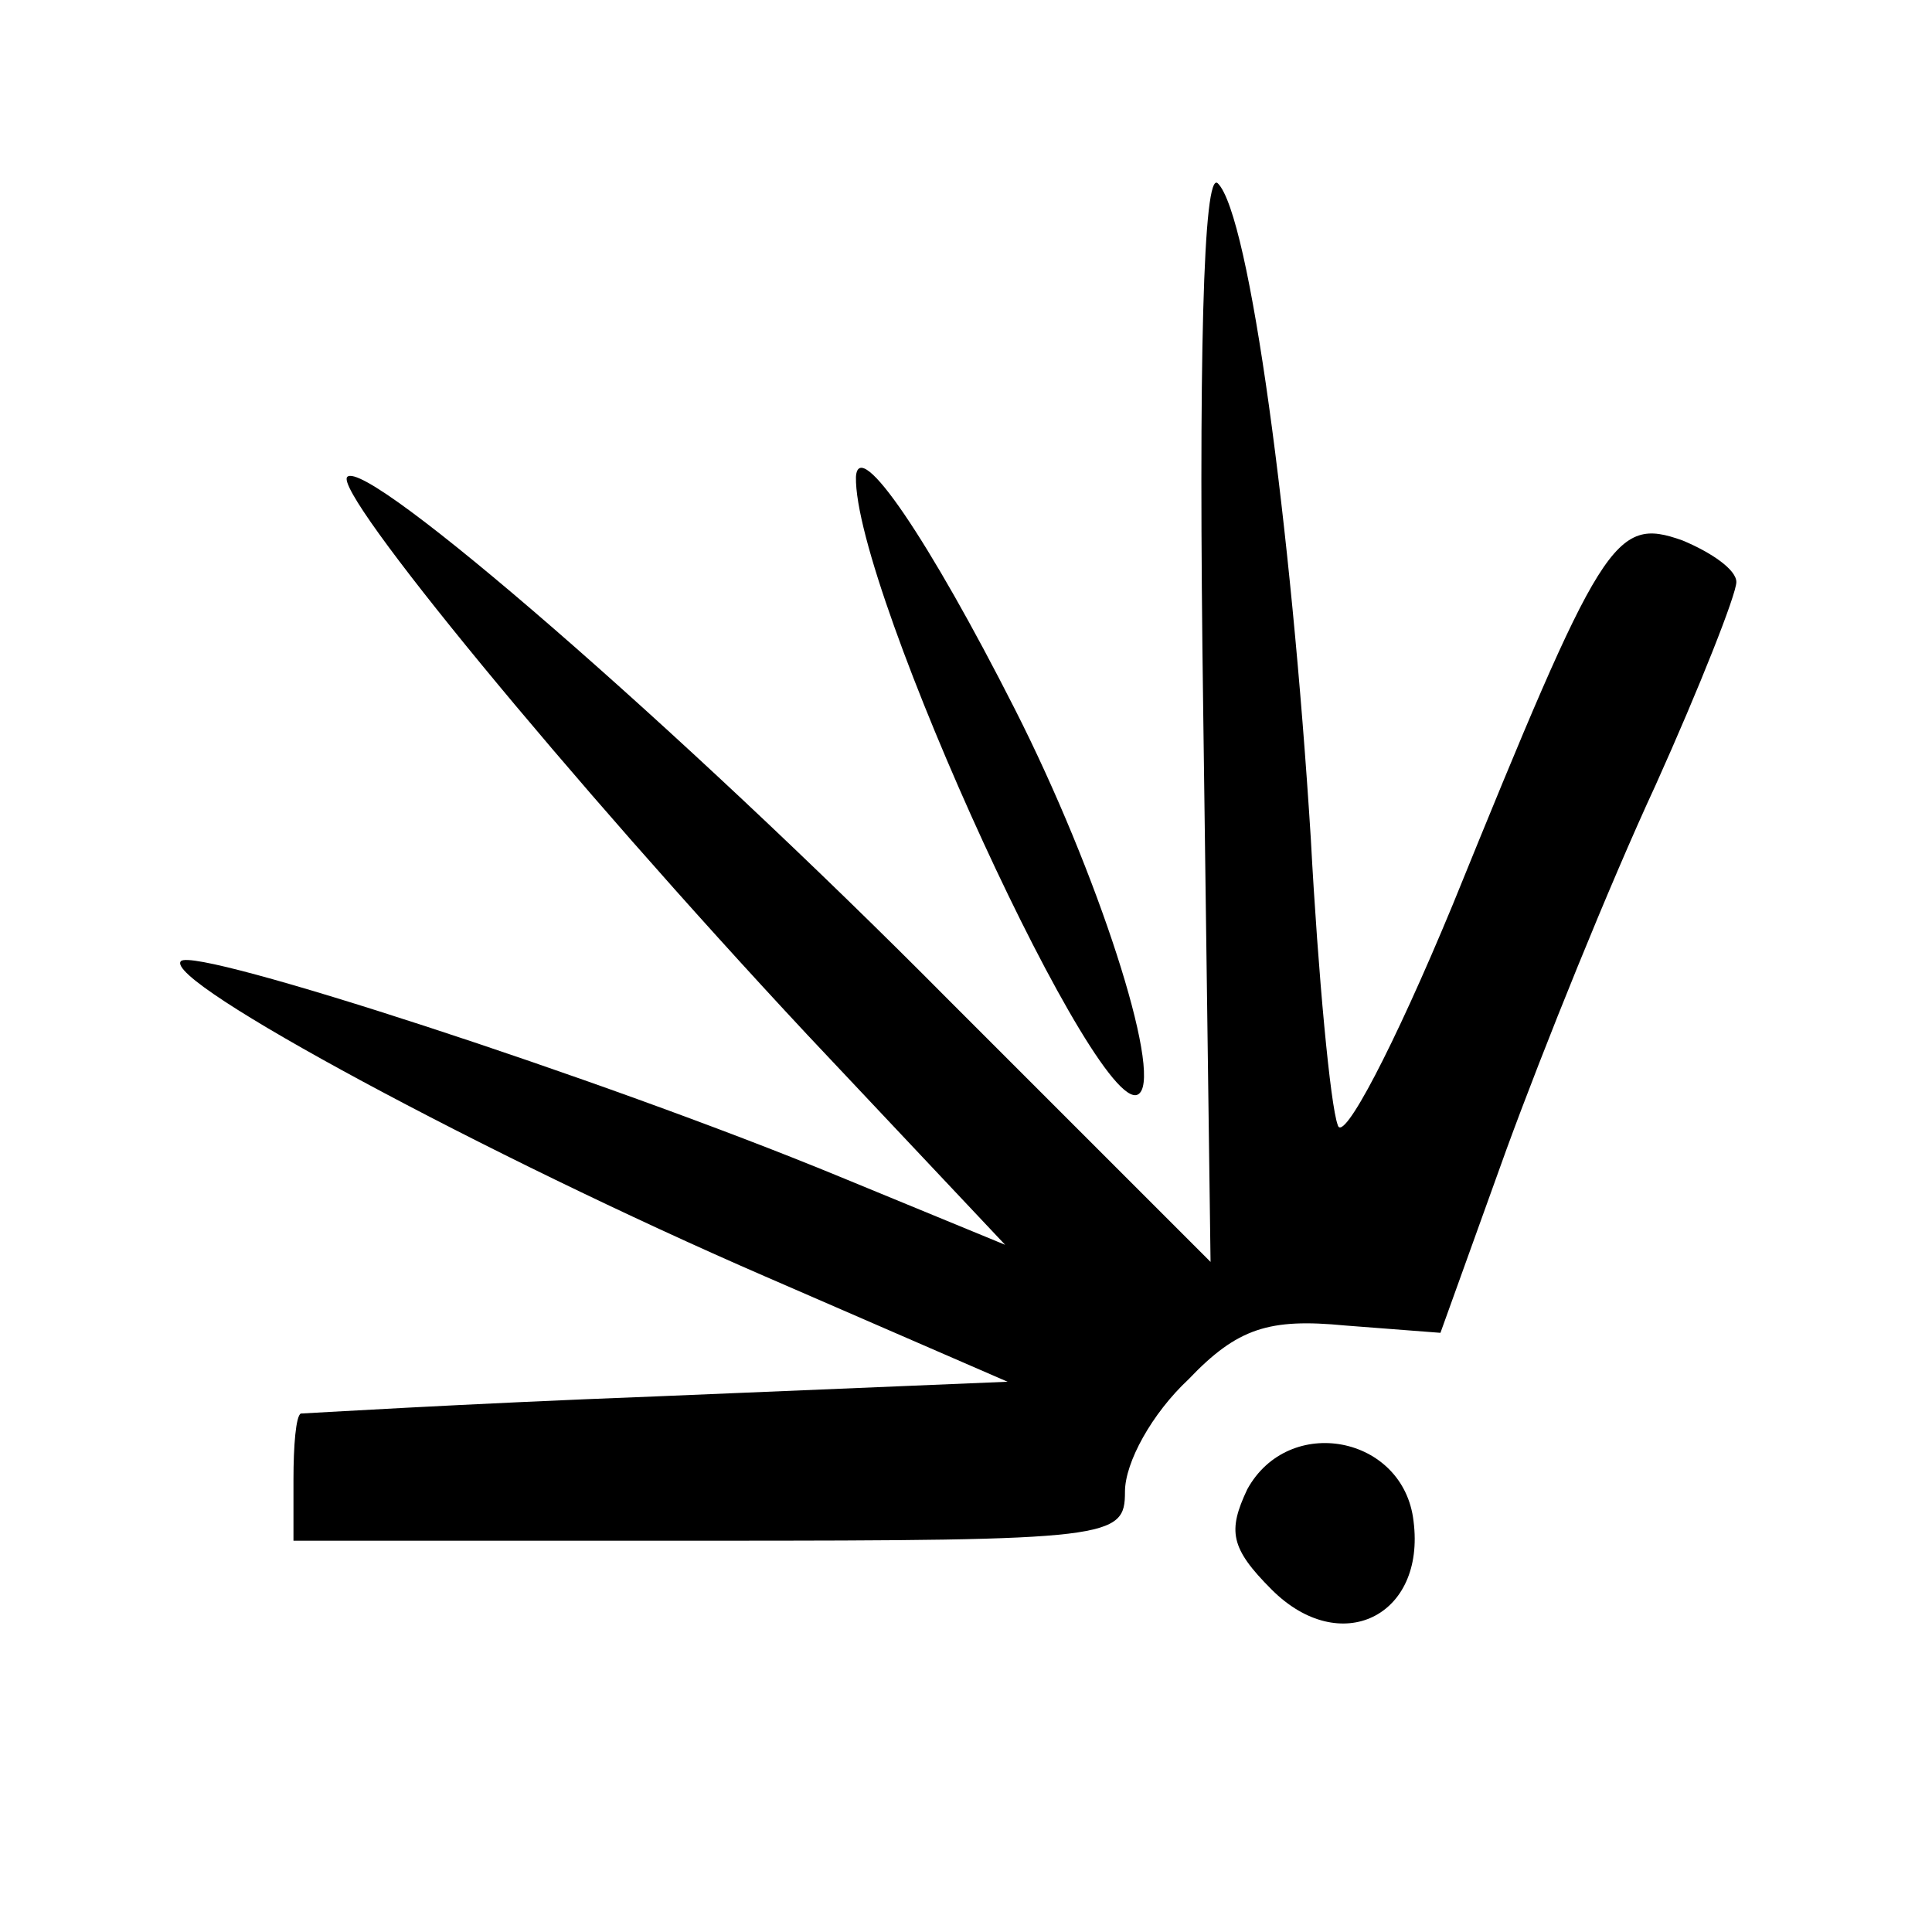 <?xml version="1.0" standalone="no"?>
<!DOCTYPE svg PUBLIC "-//W3C//DTD SVG 20010904//EN"
 "http://www.w3.org/TR/2001/REC-SVG-20010904/DTD/svg10.dtd">
<svg version="1.0" xmlns="http://www.w3.org/2000/svg"
 width="79pt" height="79pt" viewBox="0 0 79 79"
 preserveAspectRatio="xMidYMid meet">
<g transform="translate(0,79) scale(0.1,-0.1)"
fill="#000000" stroke="none">
<path d="M492 499 l3 -225 -107 107 c-111 112 -238 222 -246 214 -6 -6 90
-123 188 -228 l81 -86 -68 28 c-97 40 -263 94 -269 88 -8 -8 126 -80 239 -129
l99 -43 -144 -6 c-79 -3 -144 -7 -145 -7 -2 -1 -3 -13 -3 -27 l0 -25 170 0
c165 0 170 1 170 20 0 12 11 32 26 46 20 21 33 25 64 22 l39 -3 27 75 c15 41
42 108 61 149 18 40 33 78 33 83 0 5 -10 12 -22 17 -28 10 -33 1 -94 -149 -24
-58 -45 -98 -47 -90 -3 8 -8 61 -11 117 -8 128 -25 255 -38 268 -6 6 -8 -73
-6 -216z"/>
<path d="M350 595 c-1 -46 101 -268 116 -252 9 9 -17 90 -51 157 -35 69 -64
112 -65 95z"/>
<path d="M510 181 c-8 -17 -7 -24 10 -41 28 -28 63 -11 58 28 -4 35 -51 44
-68 13z"/>
</g>
</svg>
